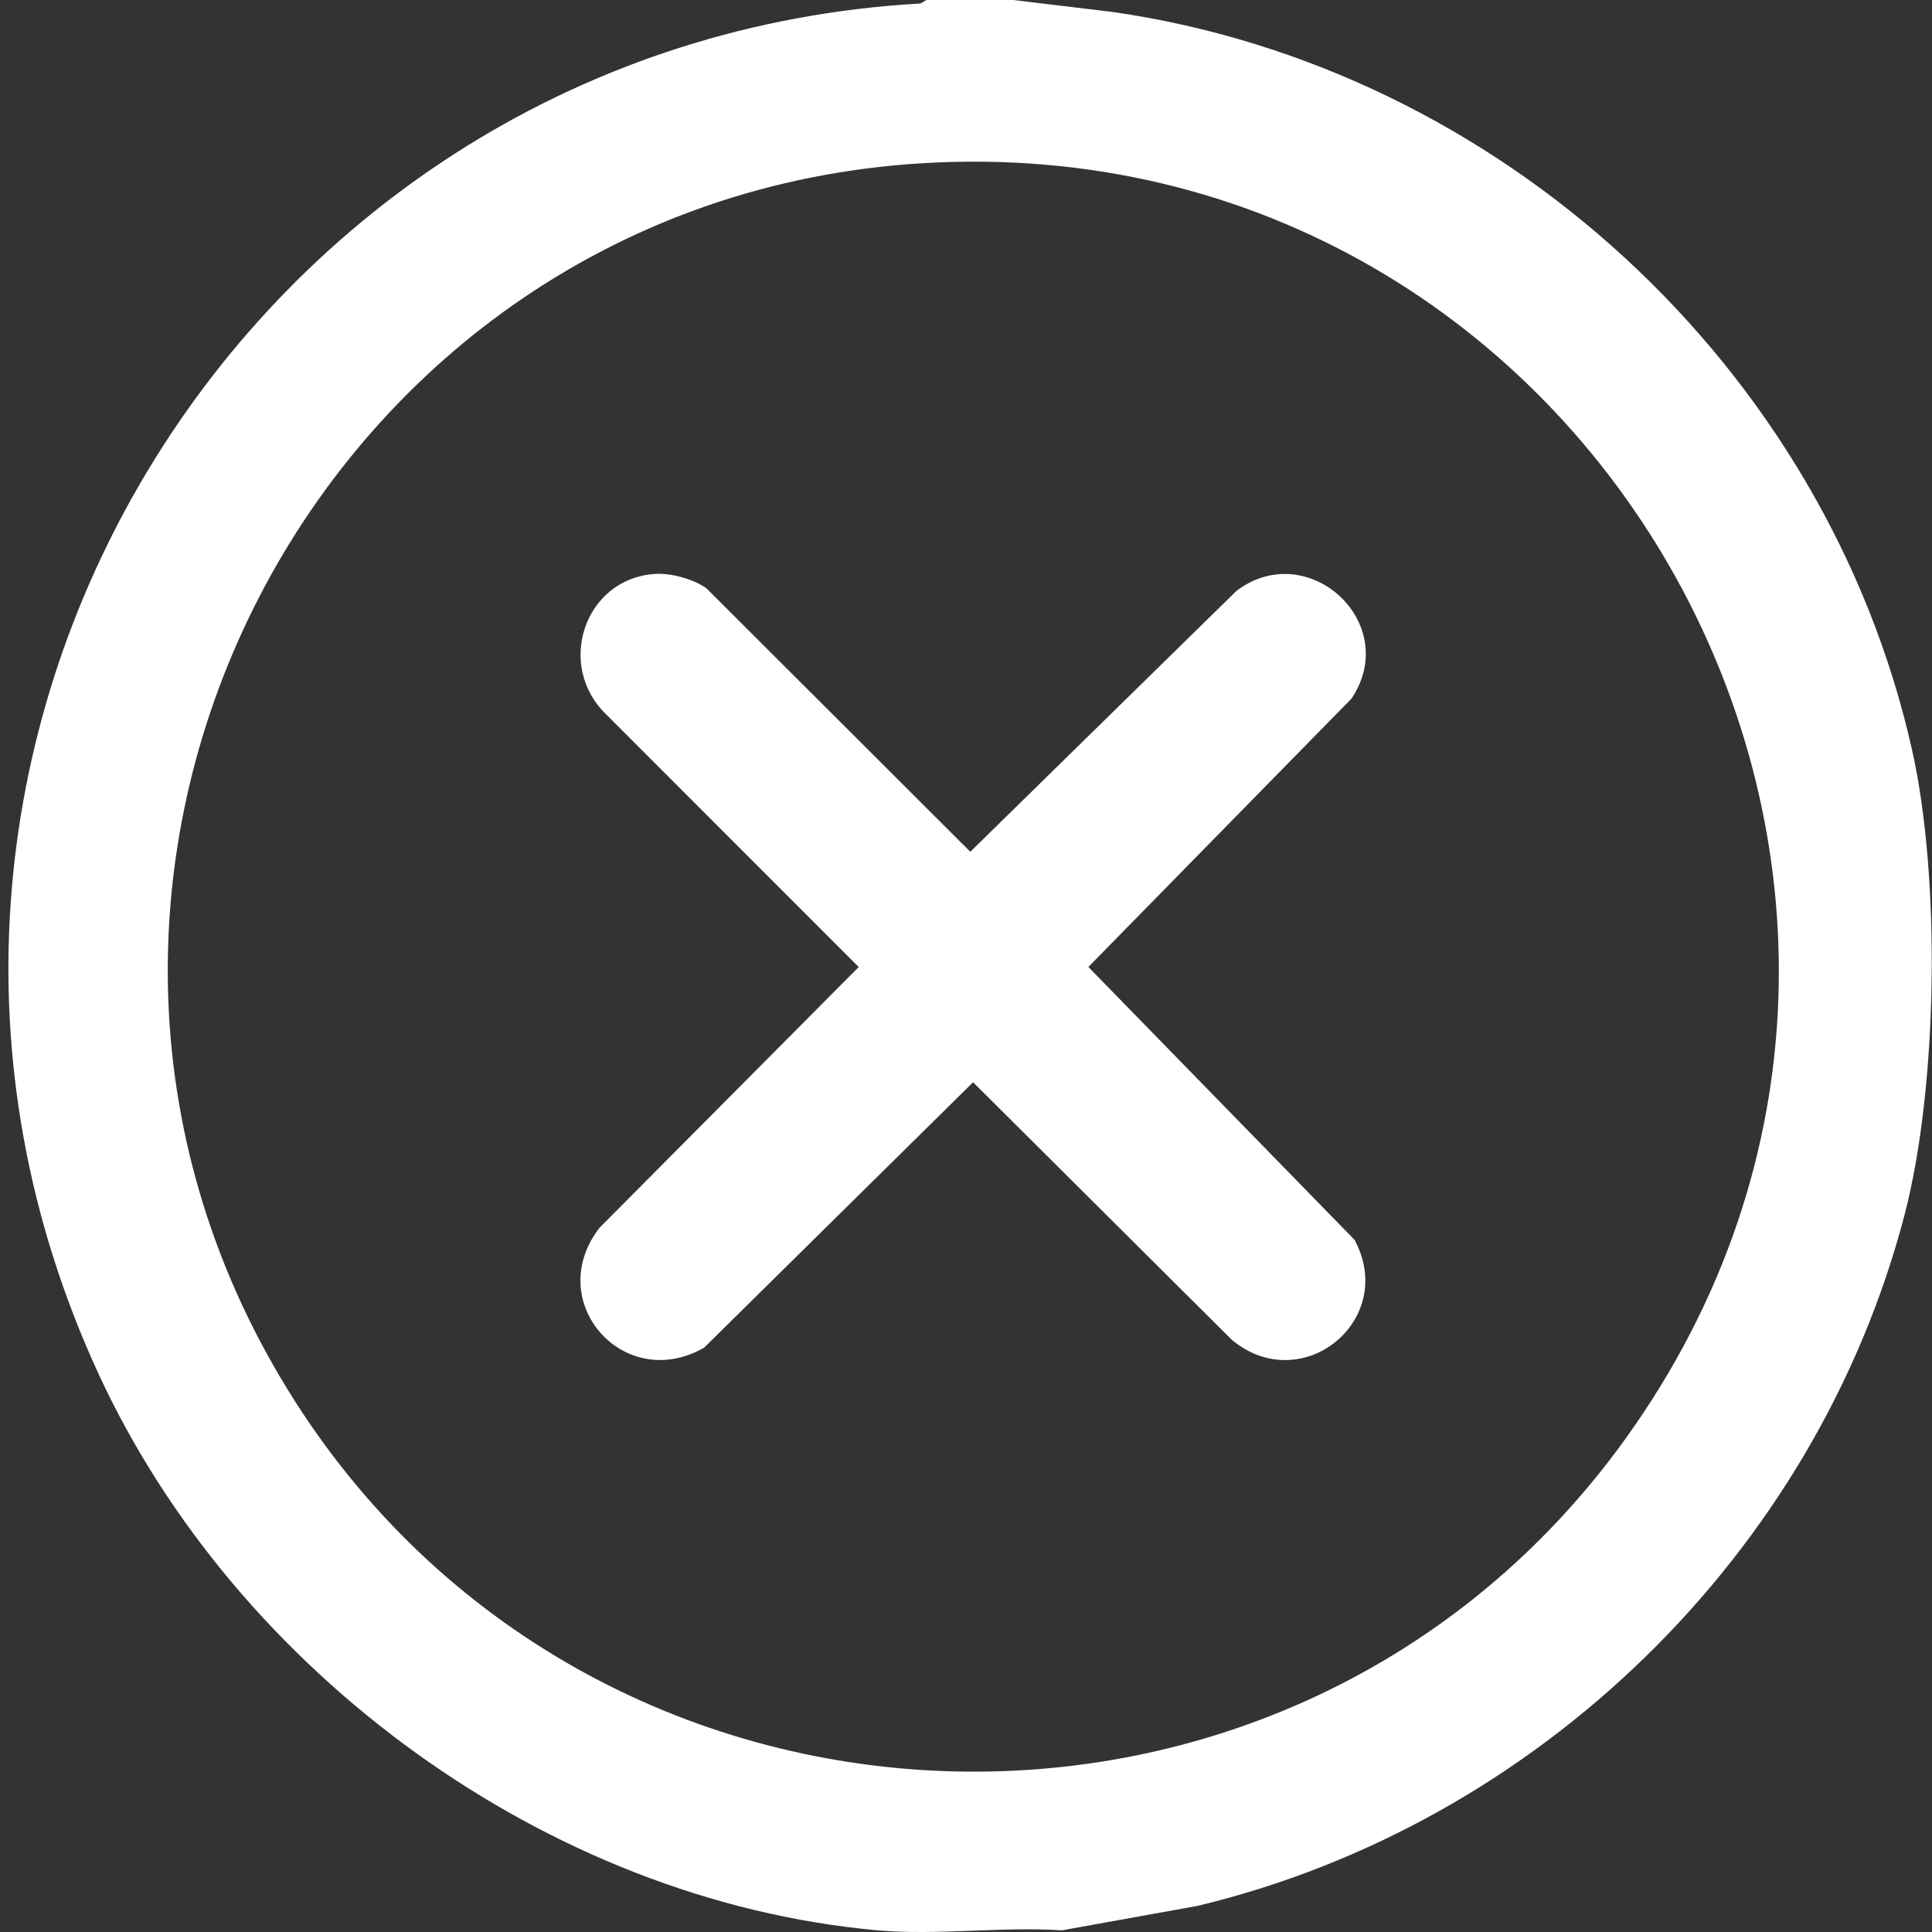<?xml version="1.0" encoding="UTF-8"?> <svg xmlns="http://www.w3.org/2000/svg" viewBox="0 0 30.00 30.00" data-guides="{&quot;vertical&quot;:[],&quot;horizontal&quot;:[]}"><rect x="0" y="0" width="30.00" height="30.00" fill="#333333" stroke="none"/><path fill="#ffffff" stroke="none" fill-opacity="1" stroke-width="1" stroke-opacity="1" class="st0" id="tSvg145354ce12e" title="Path 1" d="M15.731 0C16.244 0.062 16.758 0.123 17.271 0.185C23.287 1.045 28.354 5.701 29.689 11.639C30.138 13.631 30.091 16.884 29.574 18.863C28.2 24.128 23.875 28.327 18.597 29.594C17.895 29.721 17.193 29.847 16.491 29.974C15.565 29.913 14.539 30.056 13.626 29.974C8.496 29.512 3.669 25.967 1.529 21.331C-2.93 11.667 3.799 0.649 14.293 0.054C14.324 0.036 14.355 0.018 14.386 0C14.834 0 15.283 0 15.731 0ZM14.316 2.535C4.944 3.104 -0.477 13.573 4.479 21.597C9.144 29.15 20.072 29.549 25.253 22.323C31.402 13.745 24.811 1.897 14.316 2.535Z"></path><path fill="#ffffff" stroke="none" fill-opacity="1" stroke-width="1" stroke-opacity="1" class="st0" id="tSvg61bb1a5234" title="Path 2" d="M10.165 8.912C10.416 8.895 10.76 8.989 10.966 9.132C12.333 10.496 13.7 11.861 15.067 13.226C16.444 11.876 17.821 10.527 19.198 9.177C20.308 8.333 21.773 9.677 20.985 10.849C19.623 12.238 18.262 13.627 16.9 15.015C18.277 16.427 19.655 17.84 21.033 19.252C21.704 20.498 20.217 21.708 19.129 20.806C17.79 19.473 16.45 18.139 15.11 16.805C13.718 18.179 12.326 19.552 10.934 20.926C9.687 21.642 8.424 20.211 9.309 19.065C10.651 17.715 11.992 16.366 13.334 15.016C12.027 13.709 10.722 12.402 9.415 11.095C8.626 10.339 9.07 8.989 10.165 8.912Z"></path><defs></defs></svg> 